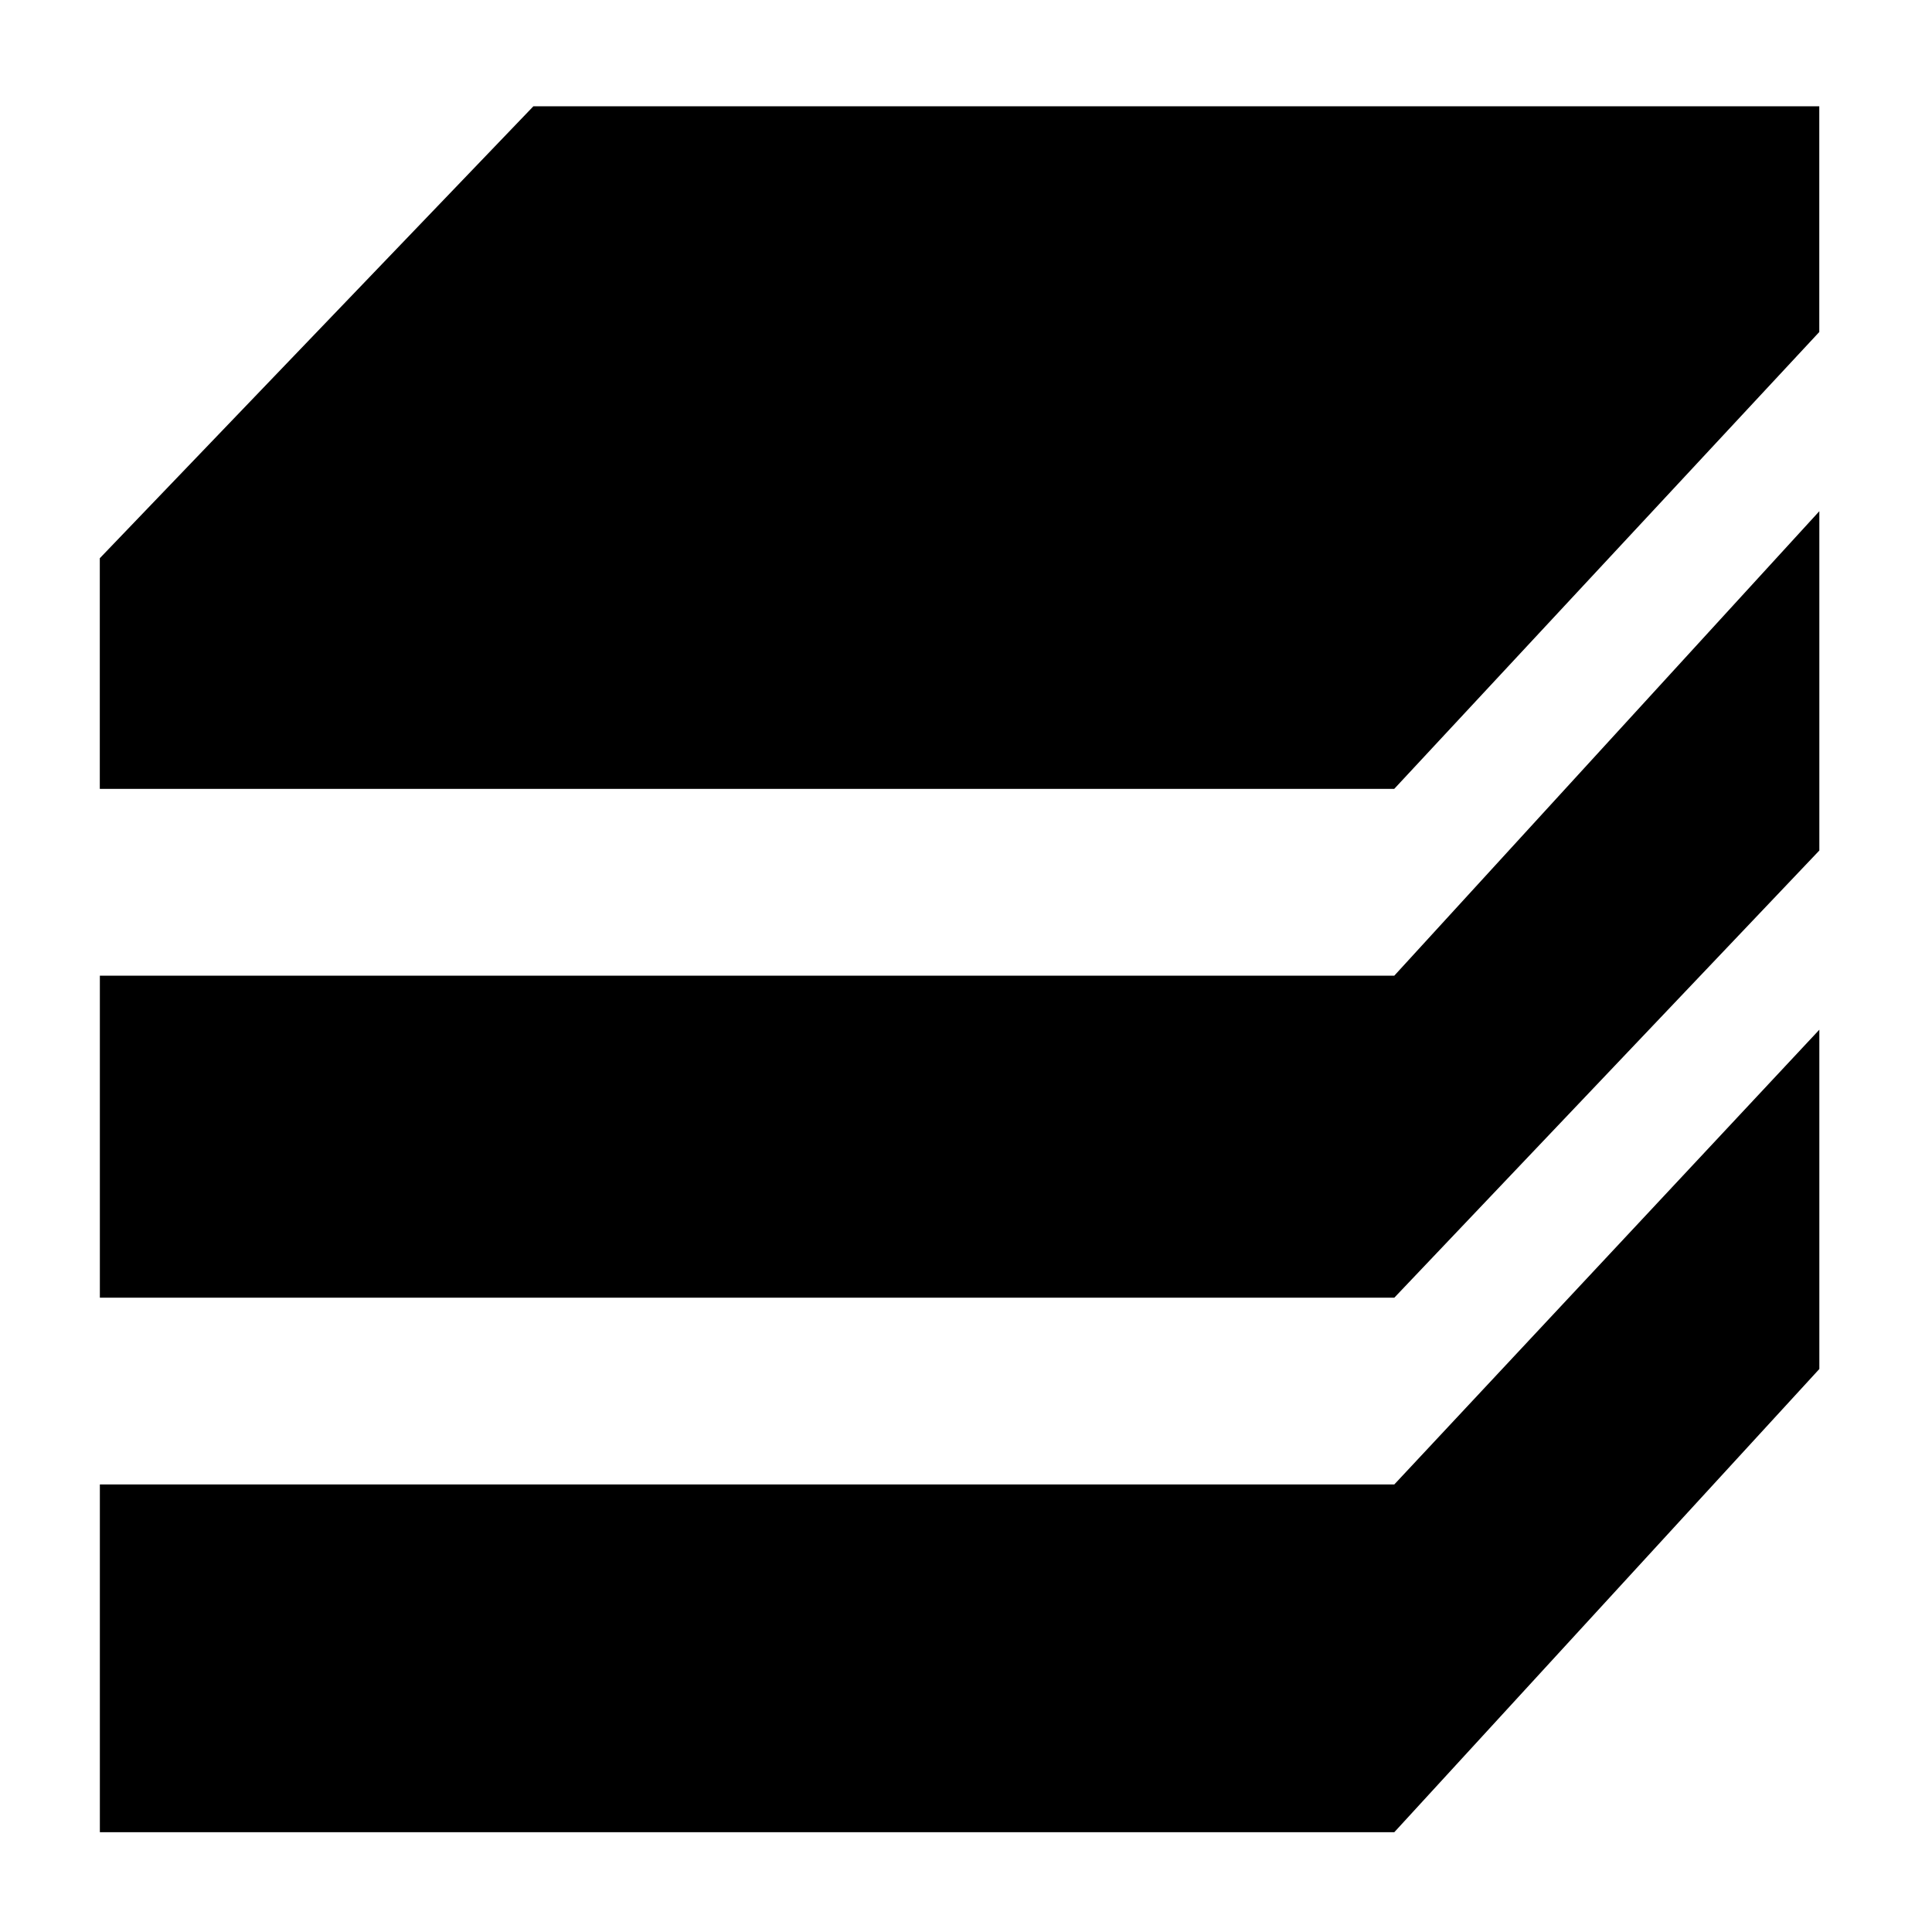 <svg xmlns="http://www.w3.org/2000/svg" width="32" height="32" viewBox="0 0 32 32"><title>Module</title><path d="M23.094 16.16l7.04-7.693v5.62l-7.04 7.407H1.654V16.16h21.44zm-21.44 8.427v5.76h21.44l7.04-7.672v-5.62l-7.04 7.532H1.654zM8.835 1.76L1.653 9.246v3.82h21.44l7.04-7.567V1.76H8.836z"/></svg>
